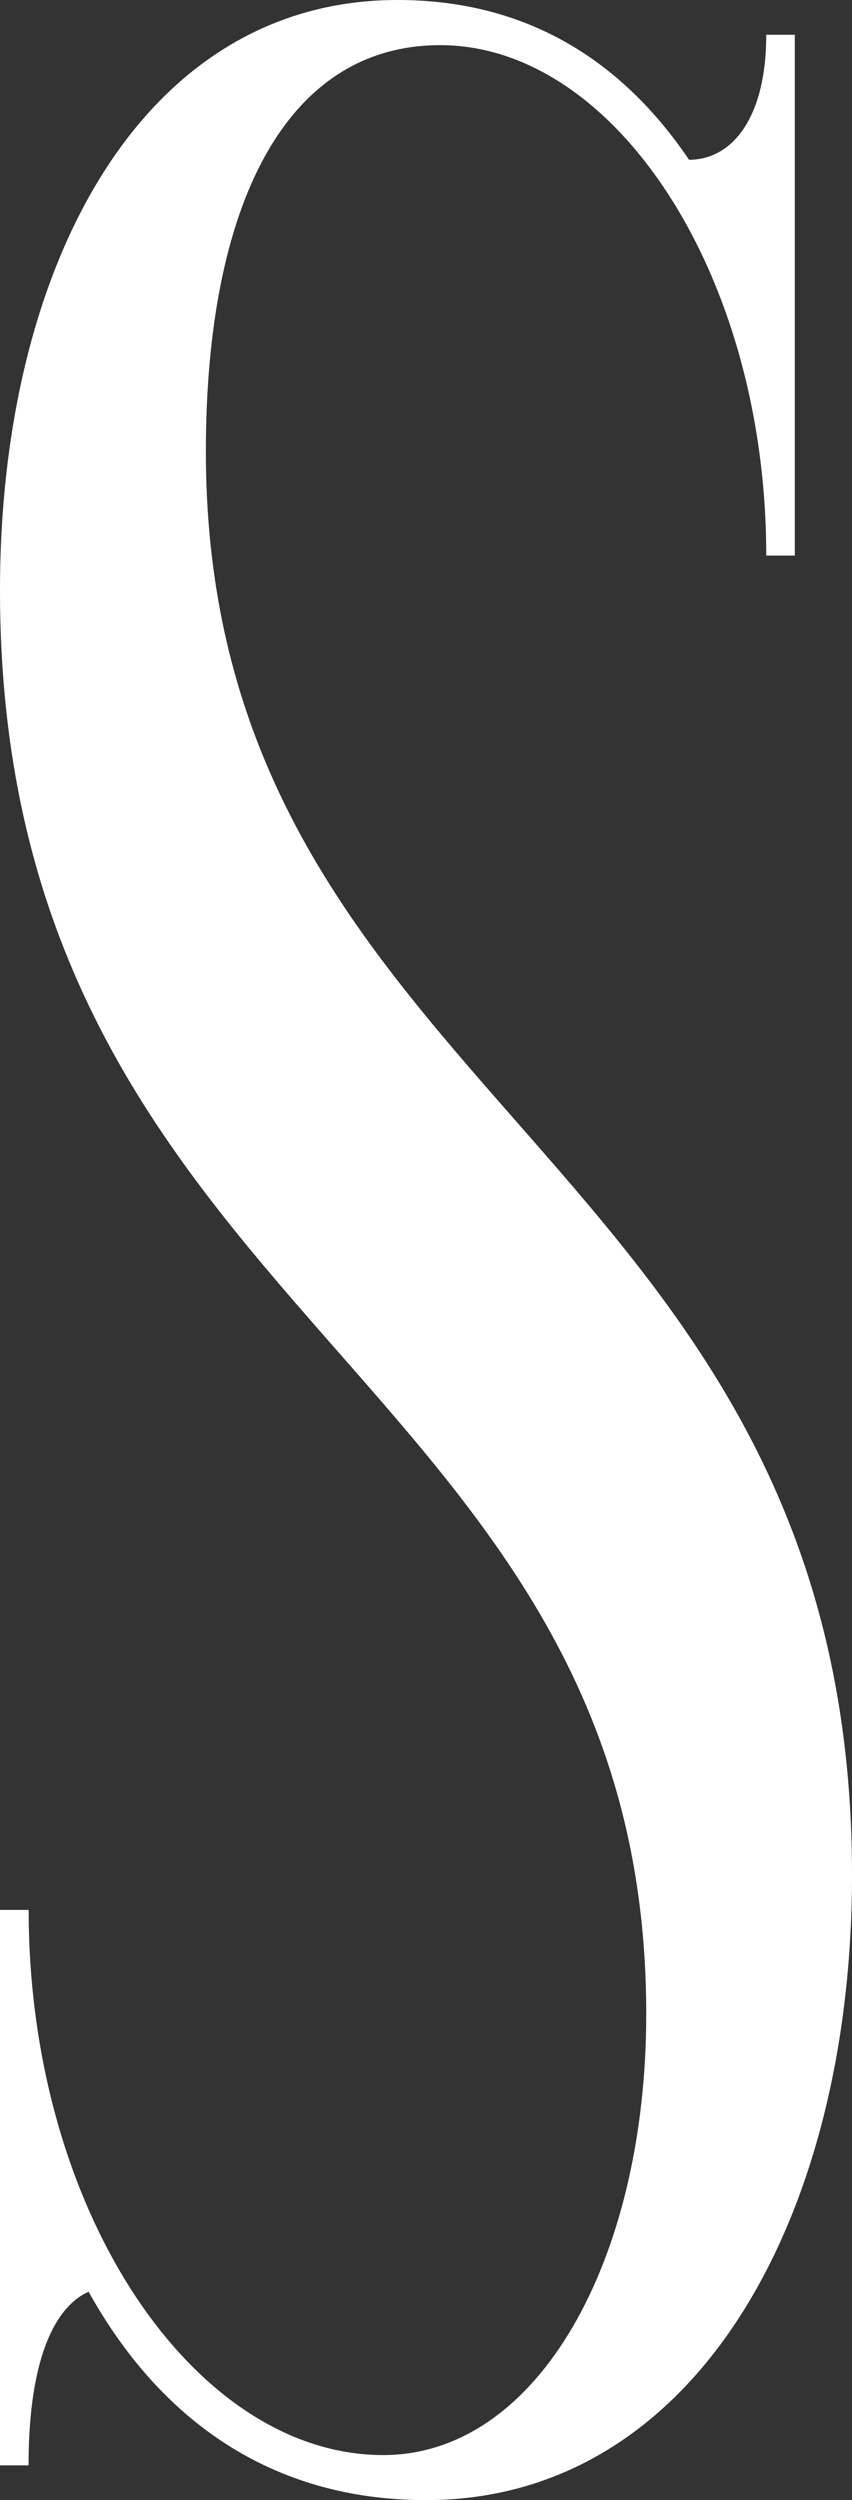 <svg width="30" height="88" viewBox="0 0 30 88" fill="none" xmlns="http://www.w3.org/2000/svg">
<rect x="0" y="0" width="30" height="88" fill="#333333" stroke="none"/>
<path id="Vector" d="M0.004 67.226H1.009C1.009 77.861 6.851 86.415 13.492 86.415C18.93 86.415 22.755 79.572 22.755 70.891C22.755 48.281 0 46.444 0 20.778C0 9.29 5.032 0 13.995 0C18.626 0 21.949 2.202 24.262 5.624C25.774 5.624 26.981 4.157 26.981 1.223H27.986V19.555H26.981C26.981 9.655 21.645 1.589 15.502 1.589C10.065 1.589 7.249 7.209 7.249 15.889C7.249 38.744 30 40.58 30 65.999C30 78.101 24.465 88 15 88C9.562 88 5.636 85.188 3.12 80.665C2.014 81.153 1.005 82.864 1.005 86.777H0V67.226H0.004Z" fill="white"/>
</svg>
